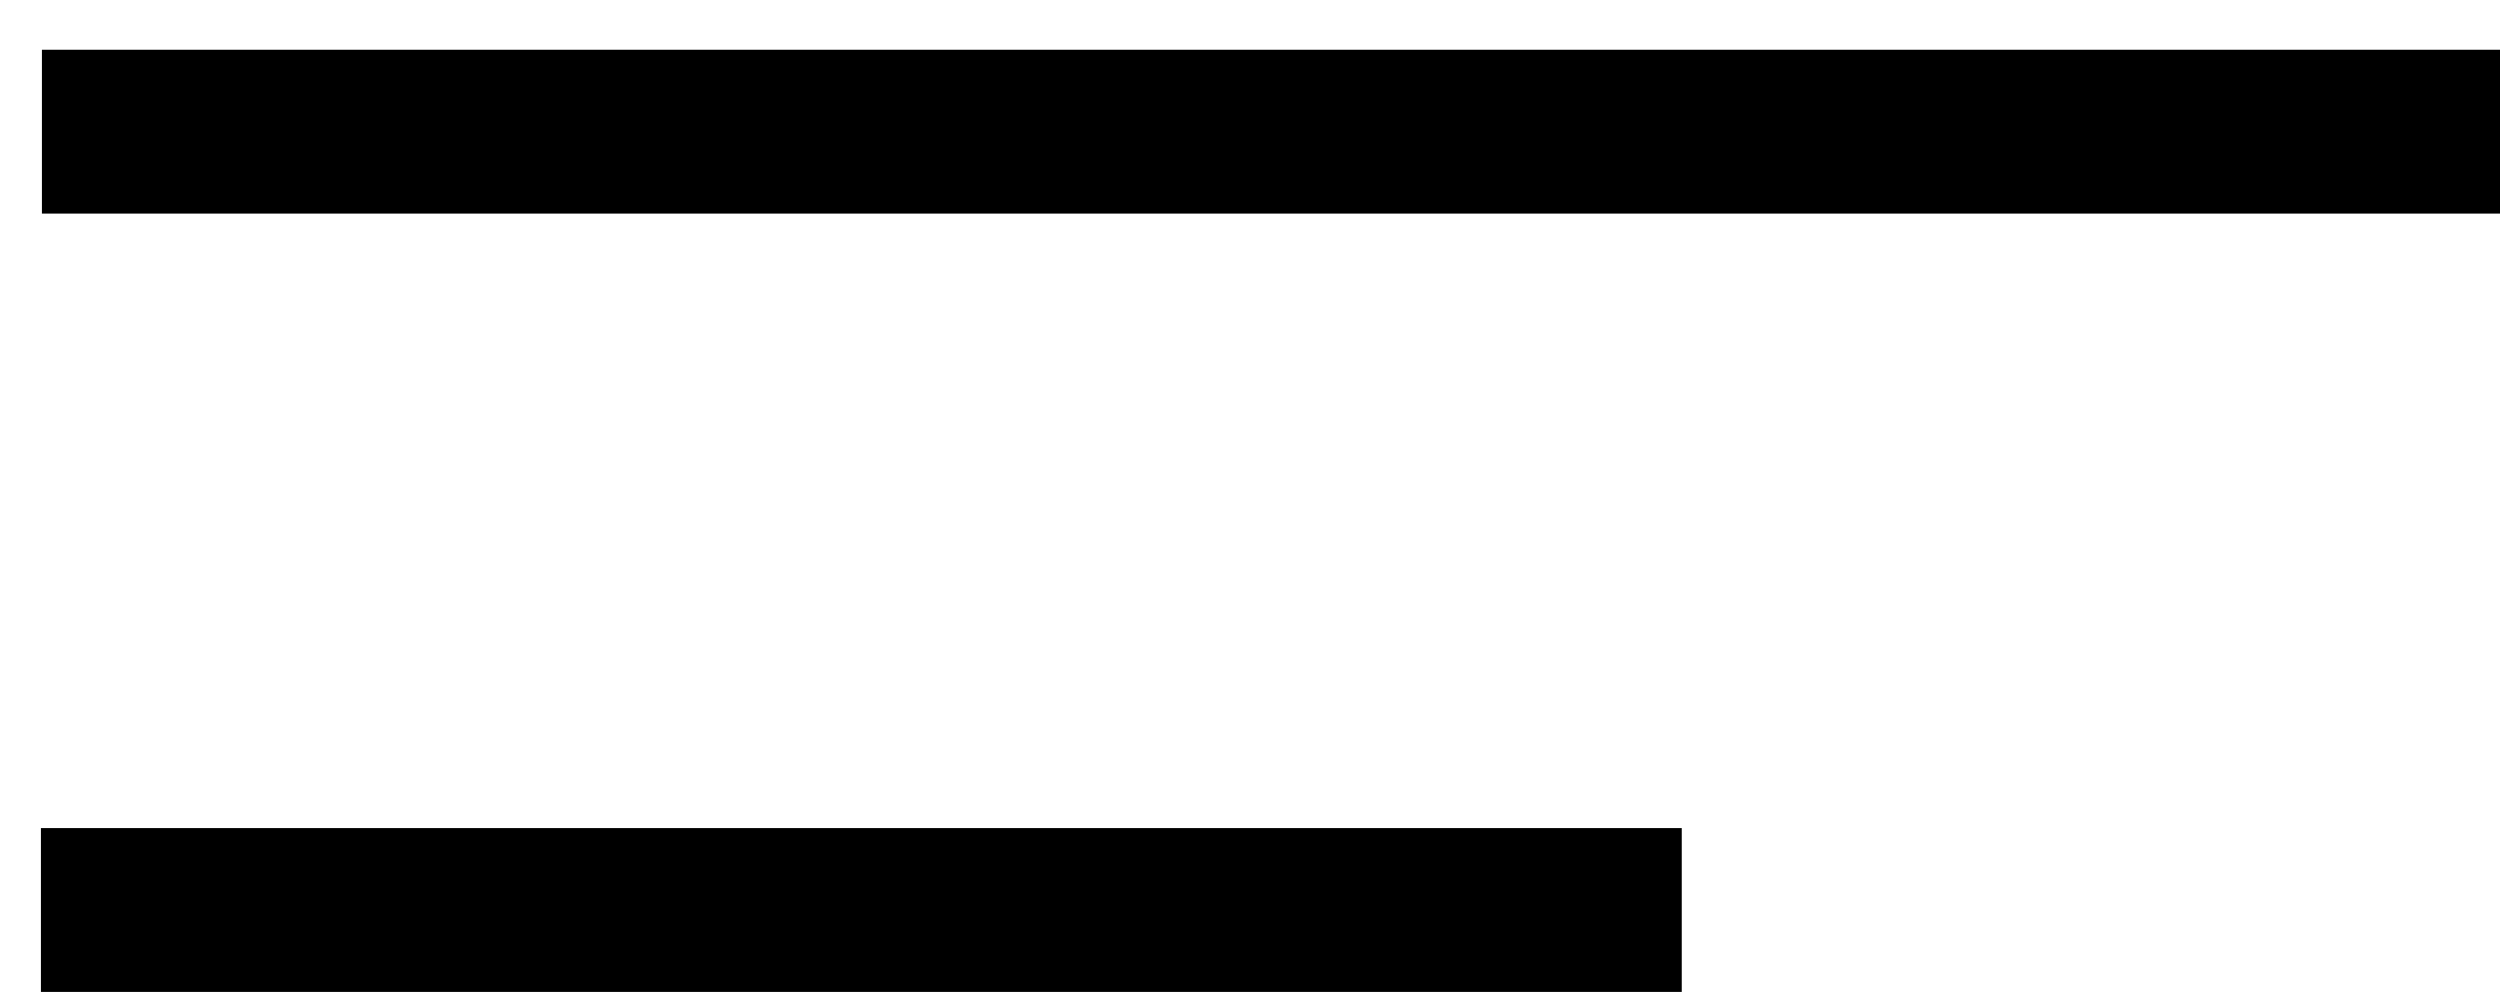 <svg width="30" height="12" viewBox="0 0 30 12" fill="none" xmlns="http://www.w3.org/2000/svg">
<path d="M0.503 1.58H30" stroke="black" stroke-width="1.966"/>
<path d="M0.491 10.92H20.181" stroke="black" stroke-width="1.966"/>
</svg>
